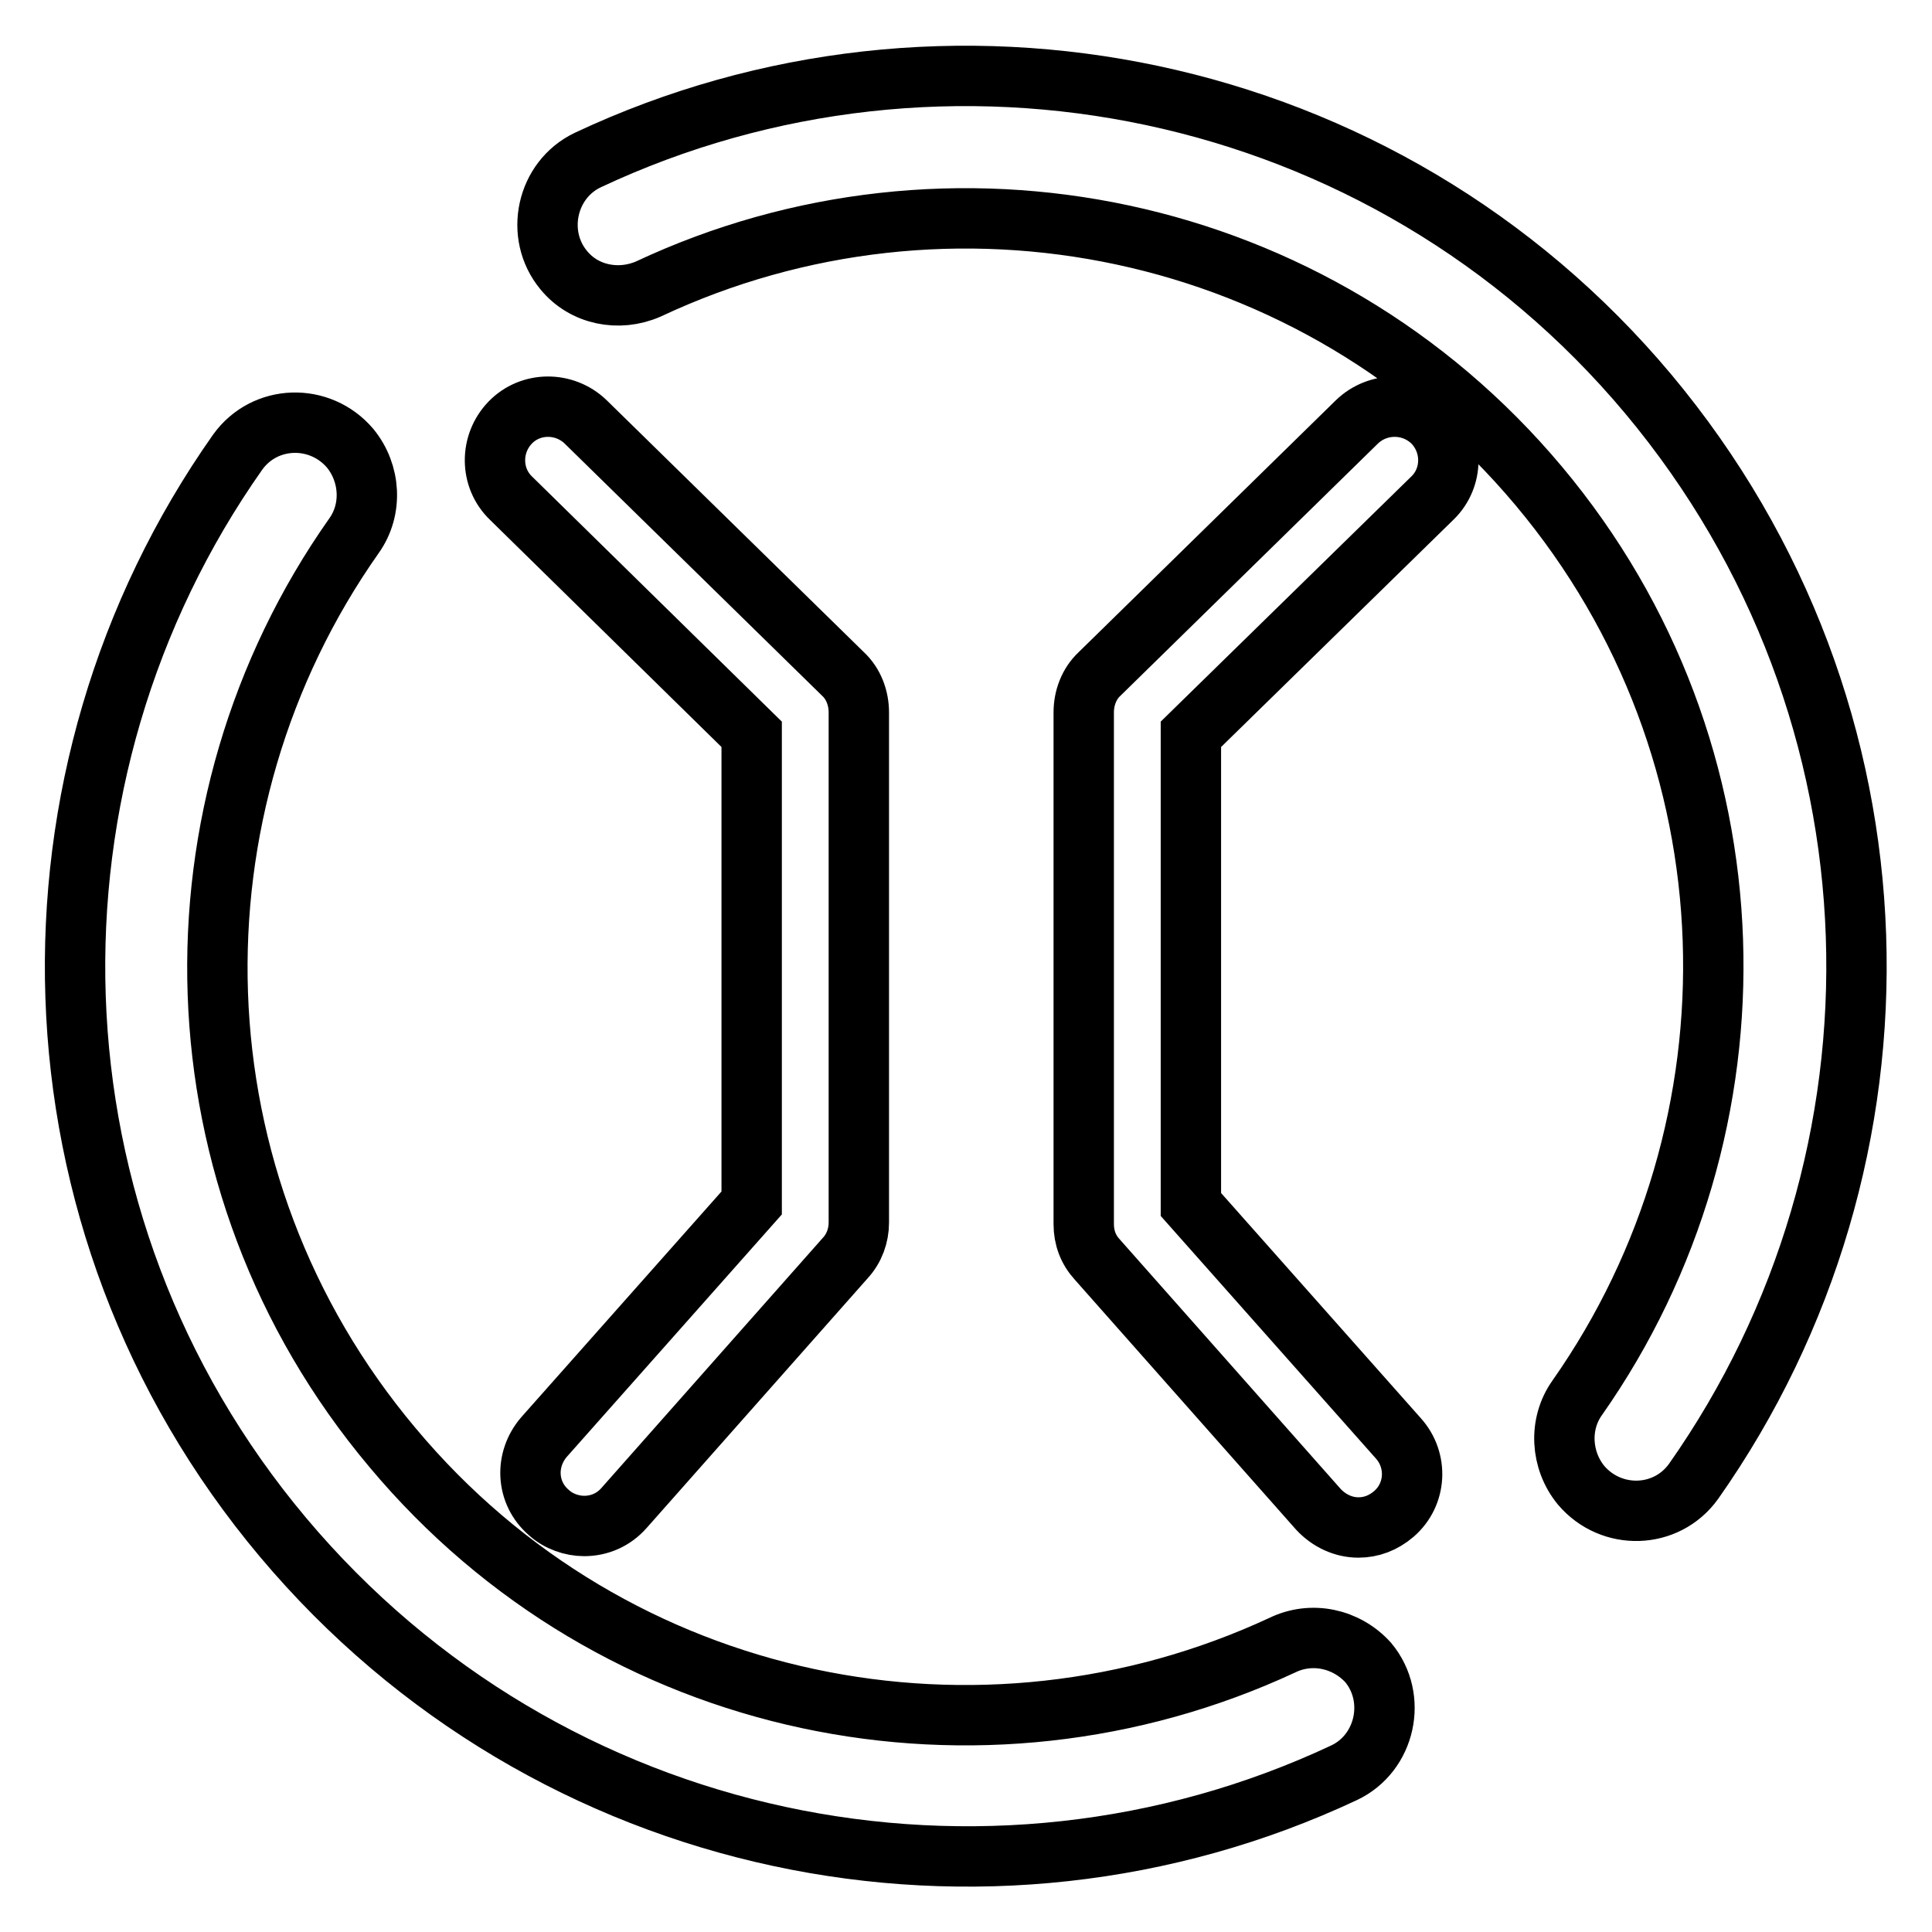 <?xml version="1.0" encoding="utf-8"?>
<!-- Svg Vector Icons : http://www.onlinewebfonts.com/icon -->
<!DOCTYPE svg PUBLIC "-//W3C//DTD SVG 1.1//EN" "http://www.w3.org/Graphics/SVG/1.1/DTD/svg11.dtd">
<svg version="1.1" xmlns="http://www.w3.org/2000/svg" xmlns:xlink="http://www.w3.org/1999/xlink" x="0px" y="0px" viewBox="0 0 256 256" enable-background="new 0 0 256 256" xml:space="preserve">
<g> <path stroke-width="8" fill-opacity="0" stroke="#000000"  d="M99.6,97.3v62.1l-27.5,31c-2.6,3-2.4,7.4,0.6,10c1.3,1.2,3.1,1.8,4.7,1.8c2,0,3.9-0.8,5.3-2.4l29.3-33.1 c1.2-1.3,1.8-3,1.8-4.7V94.4c0-1.9-0.7-3.8-2.1-5.1L77.6,55.9c-2.8-2.7-7.3-2.7-10,0.1s-2.7,7.3,0.1,10L99.6,97.3L99.6,97.3z  M179.8,55.9l-34.1,33.4c-1.4,1.3-2.1,3.2-2.1,5.1v67.8c0,1.8,0.6,3.4,1.8,4.7l29.3,33.1c1.4,1.5,3.3,2.4,5.3,2.4 c1.7,0,3.3-0.6,4.7-1.8c3-2.6,3.2-7.1,0.6-10l-27.5-31V97.3l32-31.3c2.8-2.7,2.8-7.2,0.1-10C187.1,53.2,182.6,53.2,179.8,55.9 L179.8,55.9z M218.4,52.2C183.3,10.3,125.1-1,77.9,21.2c-5.5,2.6-7.1,9.9-3.2,14.6c2.7,3.3,7.3,4.2,11.2,2.5 c39.8-18.7,88.5-9.1,118,26.1s30.3,84.9,5.1,120.8c-2.5,3.5-2.2,8.3,0.5,11.6c4,4.7,11.3,4.5,14.9-0.5 C254.6,153.4,253.6,94.3,218.4,52.2L218.4,52.2z M169.9,218c-39.8,18.5-88.4,9.1-117.9-26.2C22.4,156.6,21.6,106.9,46.9,71 c2.5-3.5,2.2-8.3-0.5-11.6c-4-4.7-11.3-4.5-14.9,0.5c-30.1,42.7-29.2,101.9,6,143.8c35.2,41.9,93.3,53.4,140.6,31.2 c5.5-2.6,7.1-9.9,3.2-14.6C178.4,217.1,173.8,216.1,169.9,218L169.9,218z"/></g>
</svg>